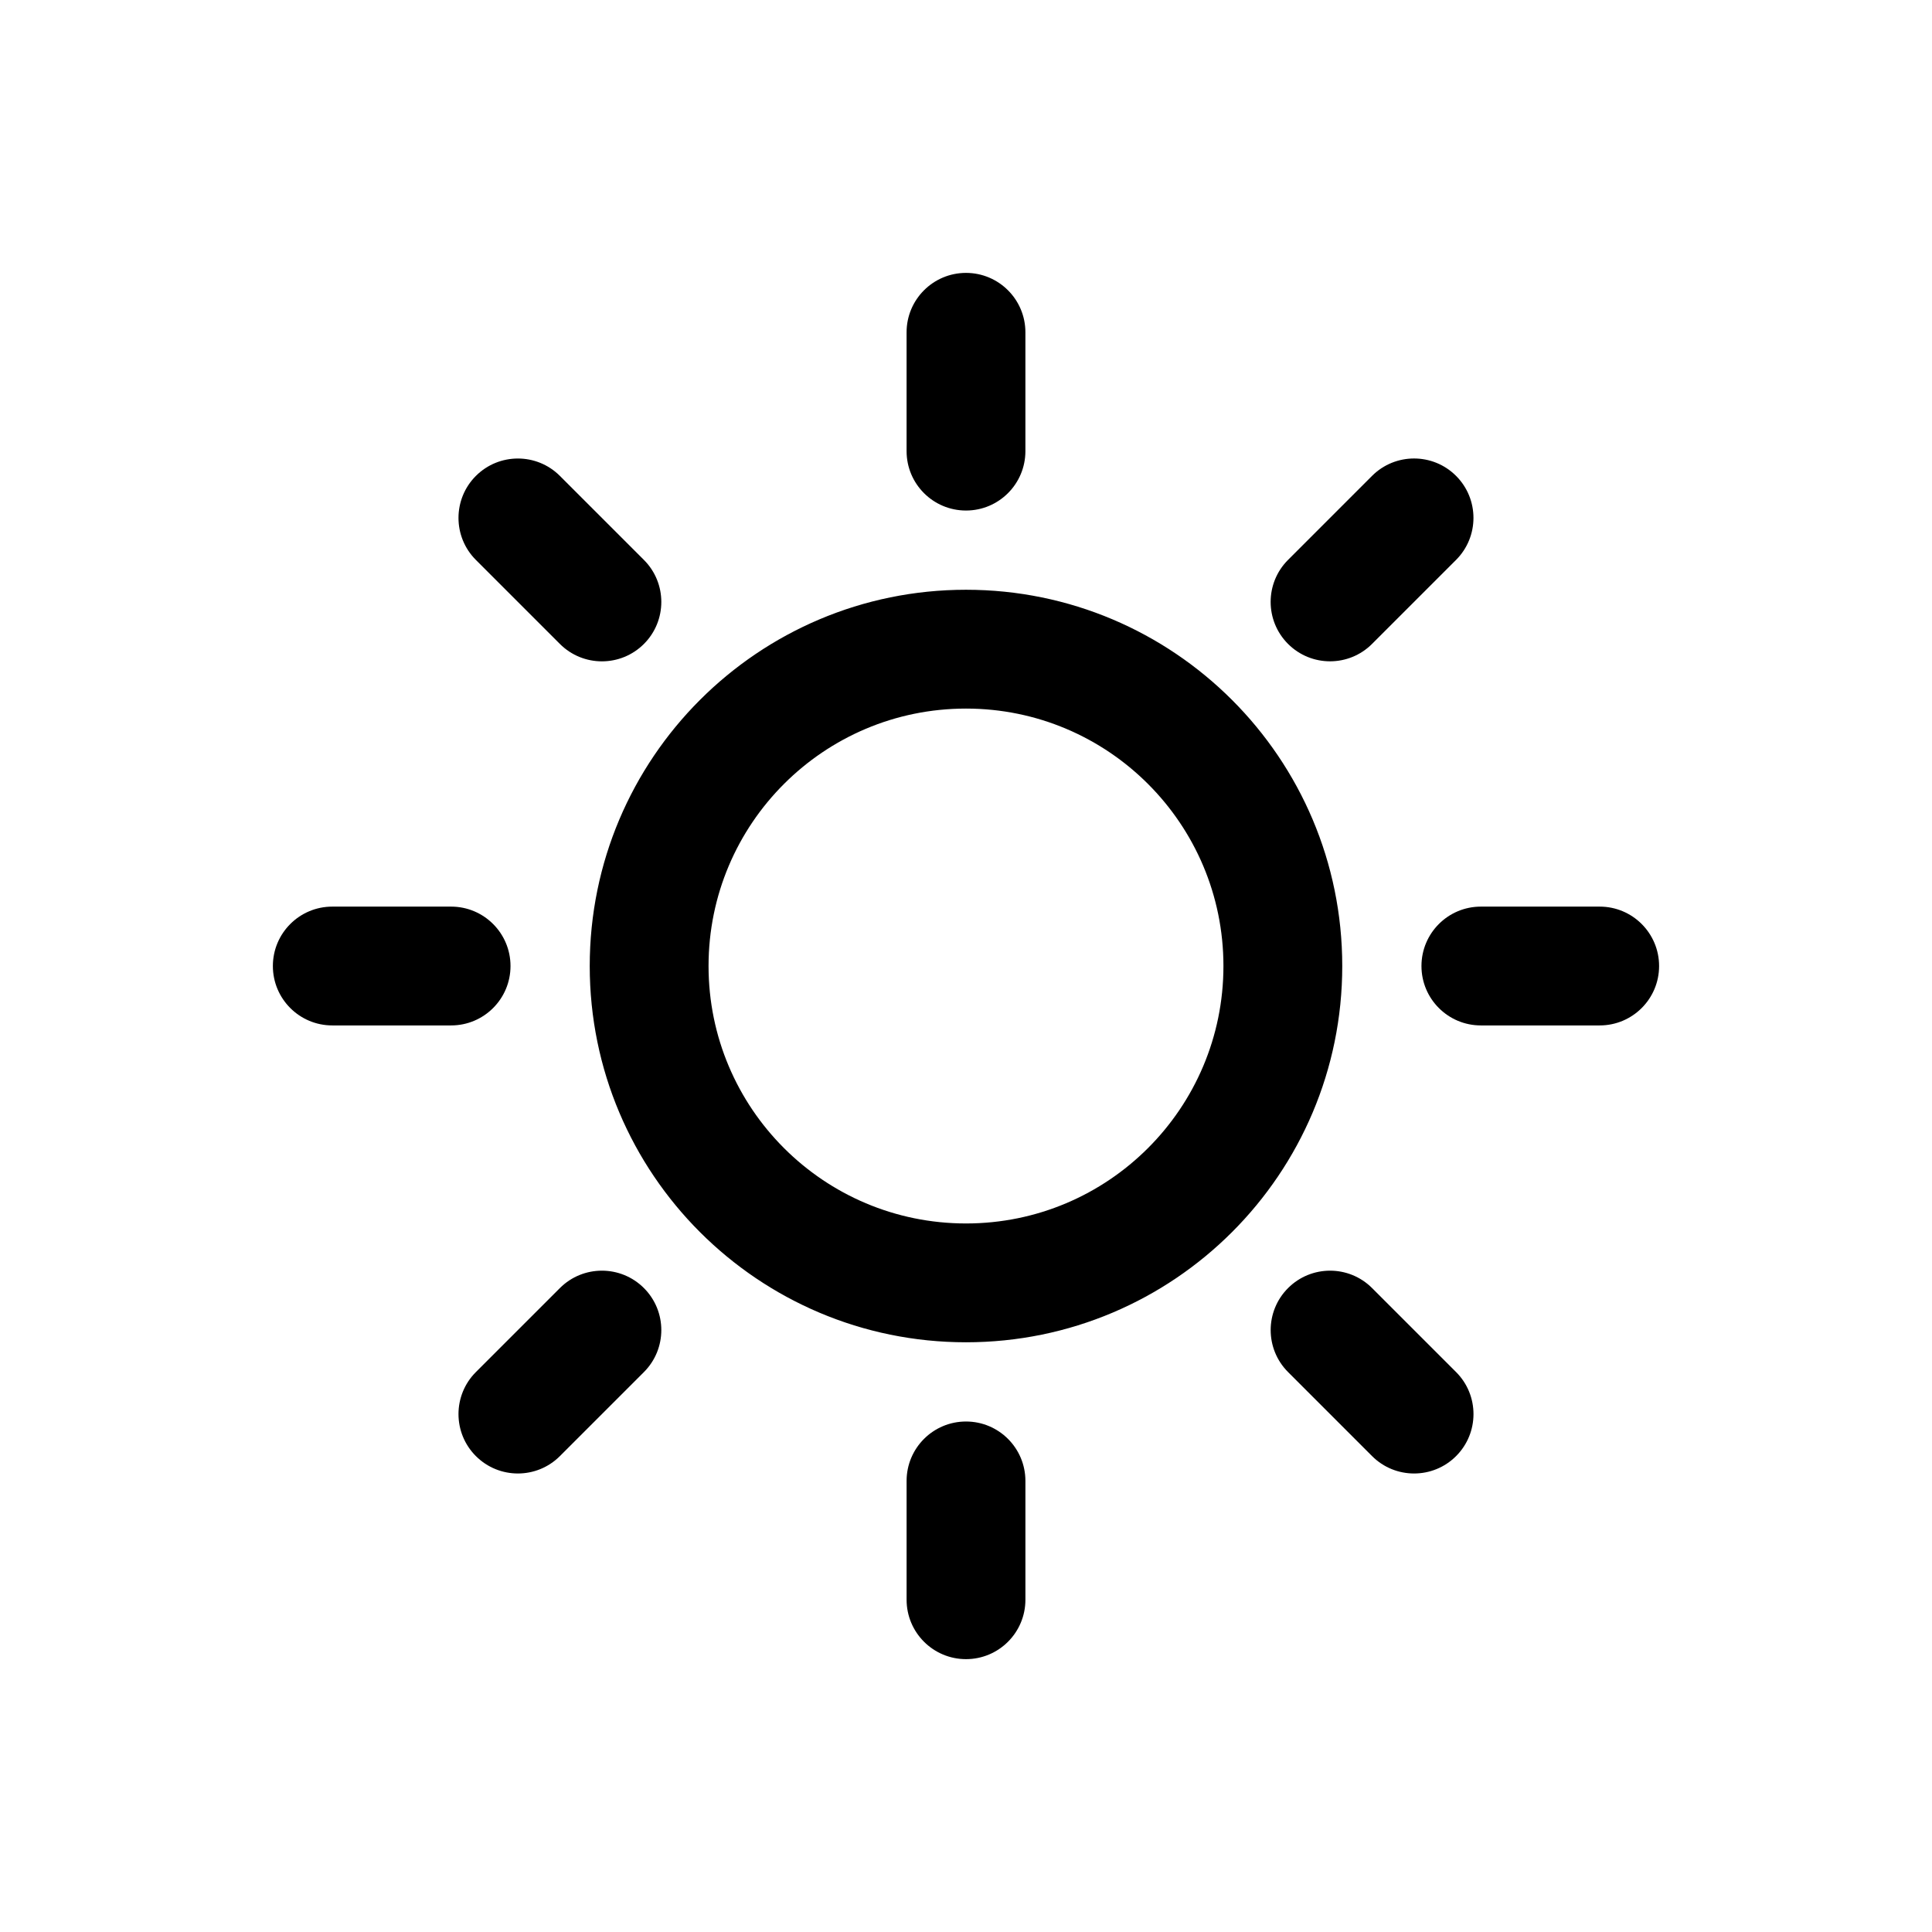 <?xml version="1.0" encoding="UTF-8"?>
<!-- Uploaded to: SVG Repo, www.svgrepo.com, Generator: SVG Repo Mixer Tools -->
<svg fill="#000000" width="800px" height="800px" version="1.1" viewBox="144 144 512 512" xmlns="http://www.w3.org/2000/svg">
 <path d="m400 216.32c8.695 0 15.742 7.051 15.742 15.746v31.488c0 8.695-7.047 15.742-15.742 15.742s-15.746-7.047-15.746-15.742v-31.488c0-8.695 7.051-15.746 15.746-15.746zm0 115.46c-37.68 0-68.227 30.547-68.227 68.227 0 37.676 30.547 68.223 68.227 68.223 37.676 0 68.223-30.547 68.223-68.223 0-37.68-30.547-68.227-68.223-68.227zm-99.715 68.227c0-55.07 44.645-99.715 99.715-99.715s99.711 44.645 99.711 99.715-44.641 99.711-99.711 99.711-99.715-44.641-99.715-99.711zm115.46 136.45c0-8.691-7.047-15.742-15.742-15.742s-15.746 7.051-15.746 15.742v31.488c0 8.695 7.051 15.746 15.746 15.746s15.742-7.051 15.742-15.746zm-199.43-136.45c0-8.695 7.051-15.746 15.746-15.746h31.488c8.695 0 15.742 7.051 15.742 15.746s-7.047 15.742-15.742 15.742h-31.488c-8.695 0-15.746-7.047-15.746-15.742zm320.13-15.746c-8.691 0-15.742 7.051-15.742 15.746s7.051 15.742 15.742 15.742h31.488c8.695 0 15.746-7.047 15.746-15.742s-7.051-15.746-15.746-15.746zm-266.33-114.14c6.148-6.148 16.117-6.148 22.266 0l22.266 22.266c6.148 6.148 6.148 16.117 0 22.266-6.148 6.148-16.117 6.148-22.266 0l-22.266-22.266c-6.148-6.148-6.148-16.117 0-22.266zm237.5 215.23c-6.148-6.148-16.113-6.148-22.262 0-6.148 6.148-6.148 16.113 0 22.262l22.262 22.266c6.148 6.148 16.117 6.148 22.266 0 6.148-6.148 6.148-16.117 0-22.266zm-237.5 44.527c-6.148-6.148-6.148-16.117 0-22.266l22.266-22.262c6.148-6.148 16.117-6.148 22.266 0 6.148 6.148 6.148 16.113 0 22.262l-22.266 22.266c-6.148 6.148-16.117 6.148-22.266 0zm215.23-237.5c-6.148 6.148-6.148 16.117 0 22.266 6.148 6.148 16.113 6.148 22.262 0l22.266-22.266c6.148-6.148 6.148-16.117 0-22.266-6.148-6.148-16.117-6.148-22.266 0z" fill-rule="evenodd"/>
</svg>